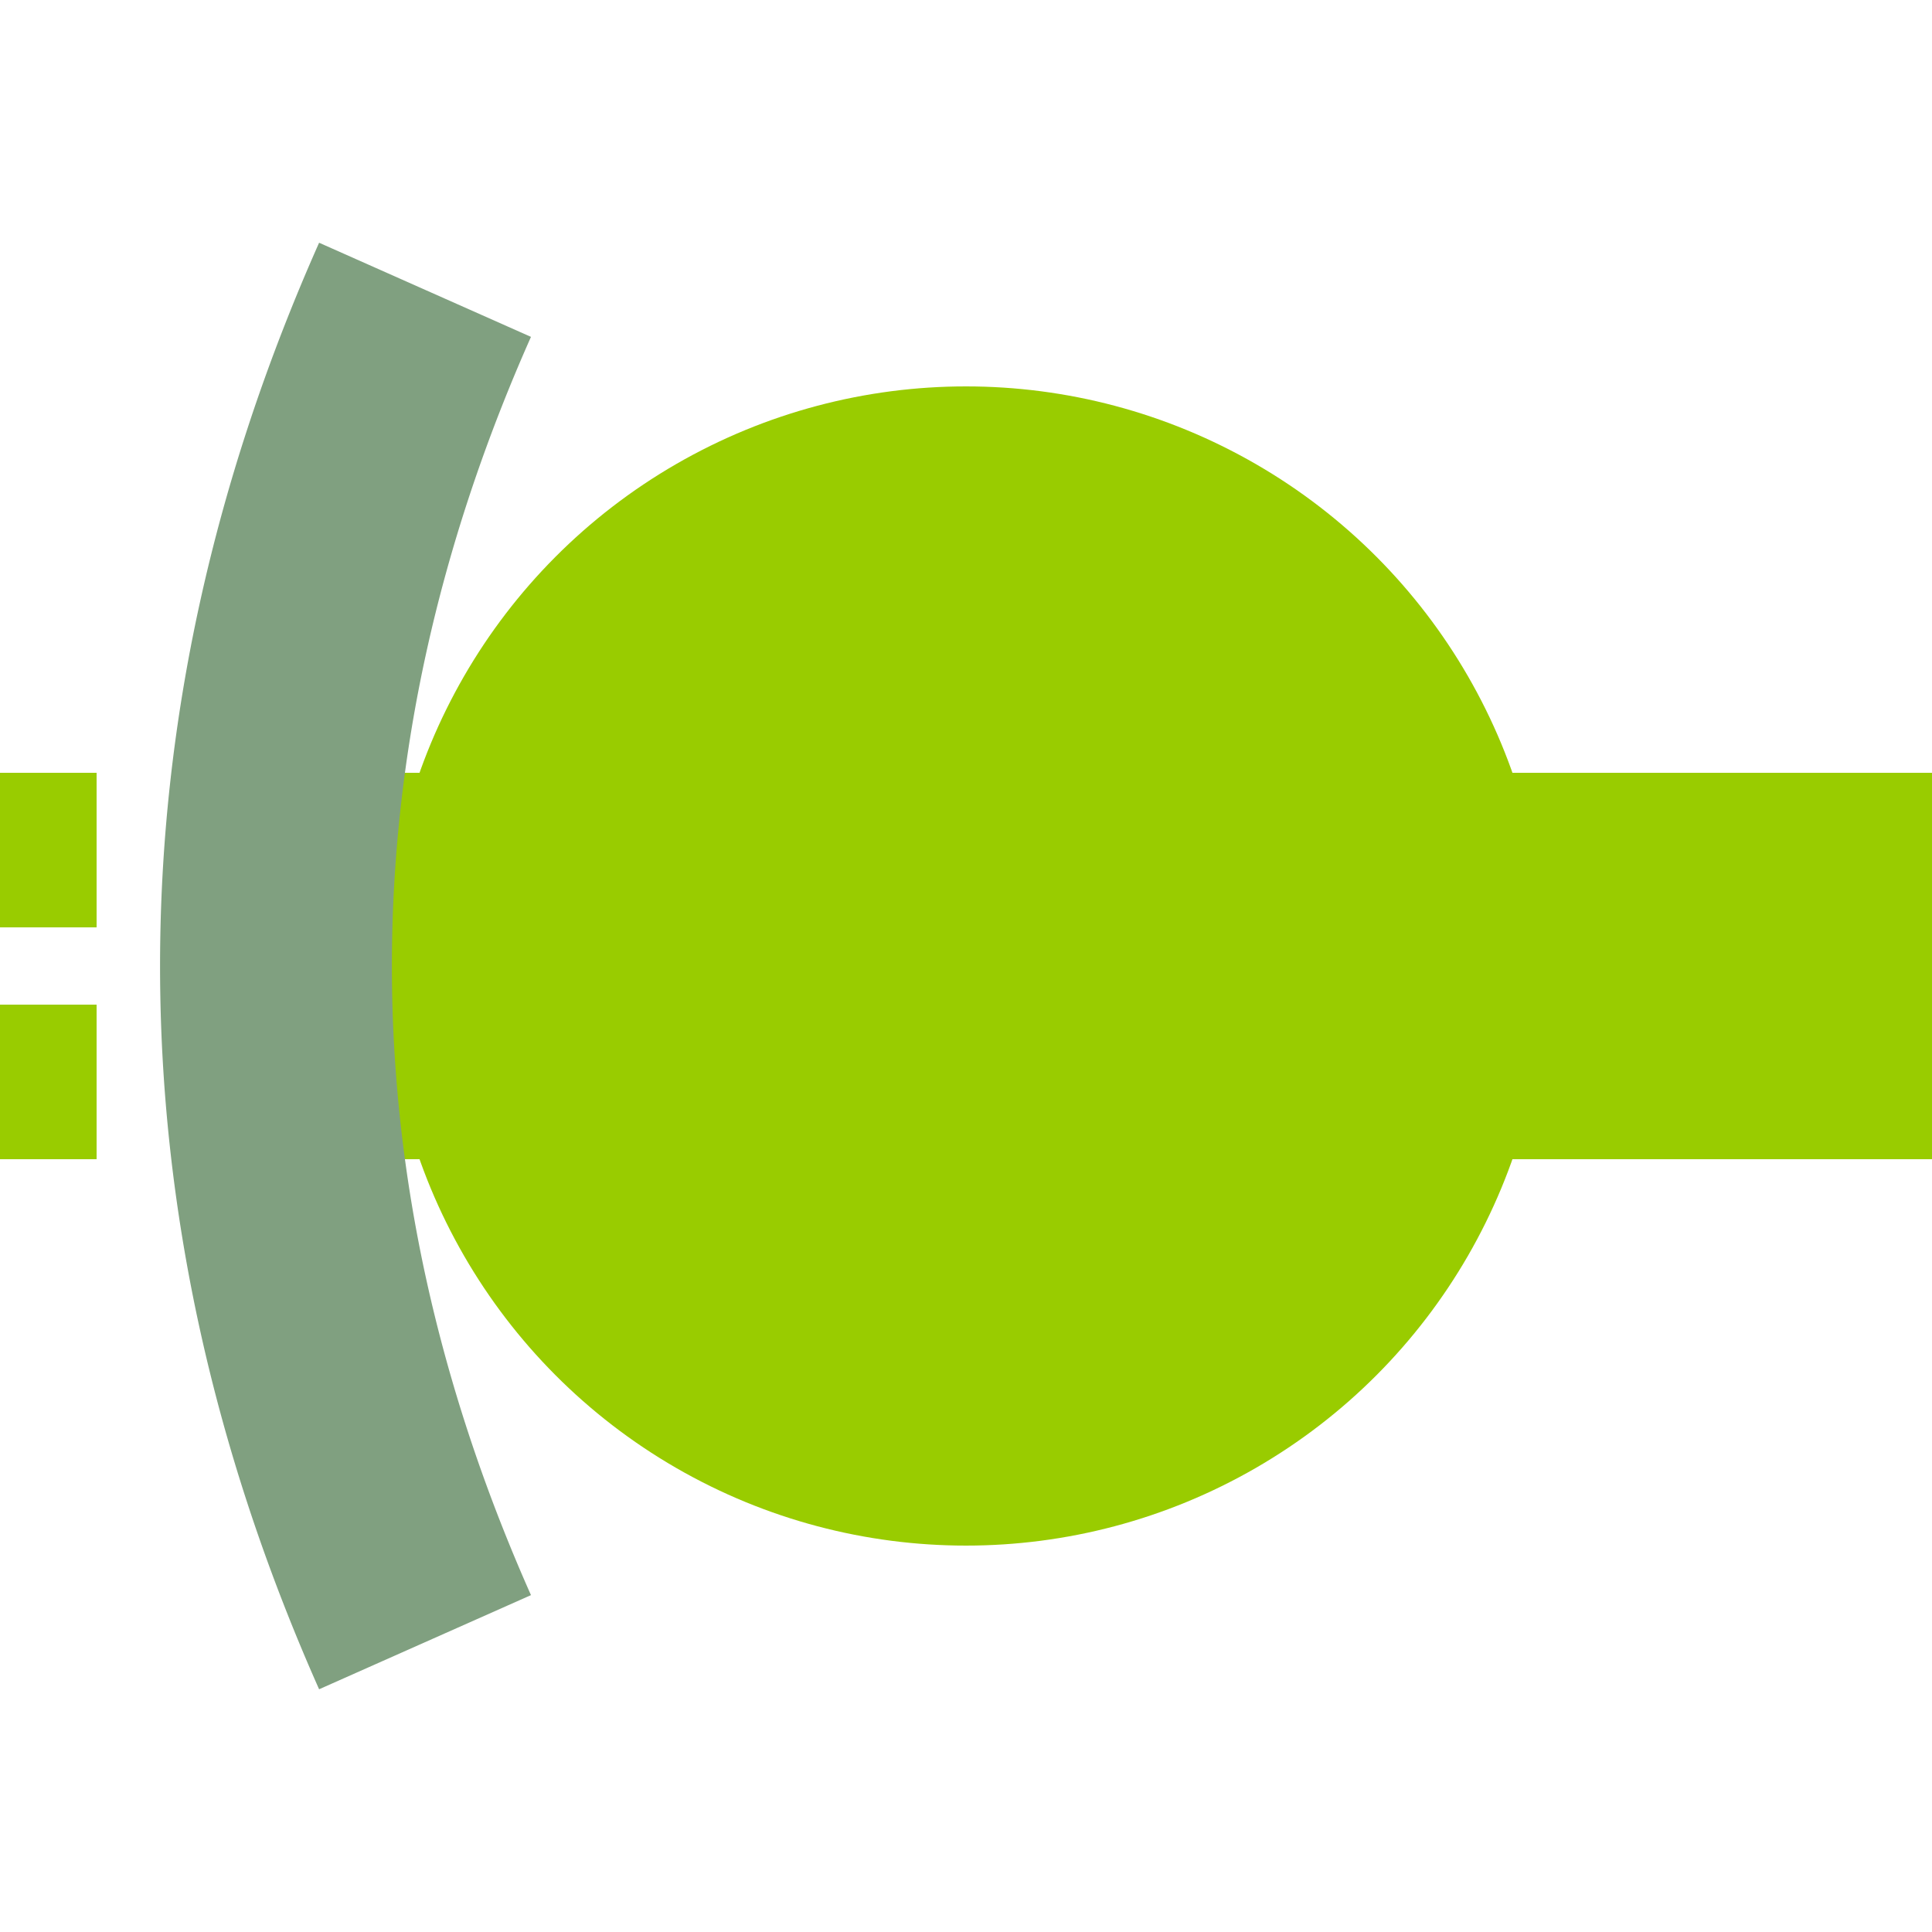 <?xml version="1.0" encoding="UTF-8"?>
<svg xmlns="http://www.w3.org/2000/svg" width="500" height="500">
 <title>tBHFe@gq lime</title>
 <path stroke="#99CC00" d="m -25,200 v 40 m 0,20 v 40 M 500,250 H 100" stroke-width="100"/>
 <circle fill="#99CC00" cx="250" cy="250" r="150"/>
 <path stroke="#80A080" d="M 110,75 a 2500,1000 0 0 0 0,350" stroke-width="60" fill="none"/>
</svg>